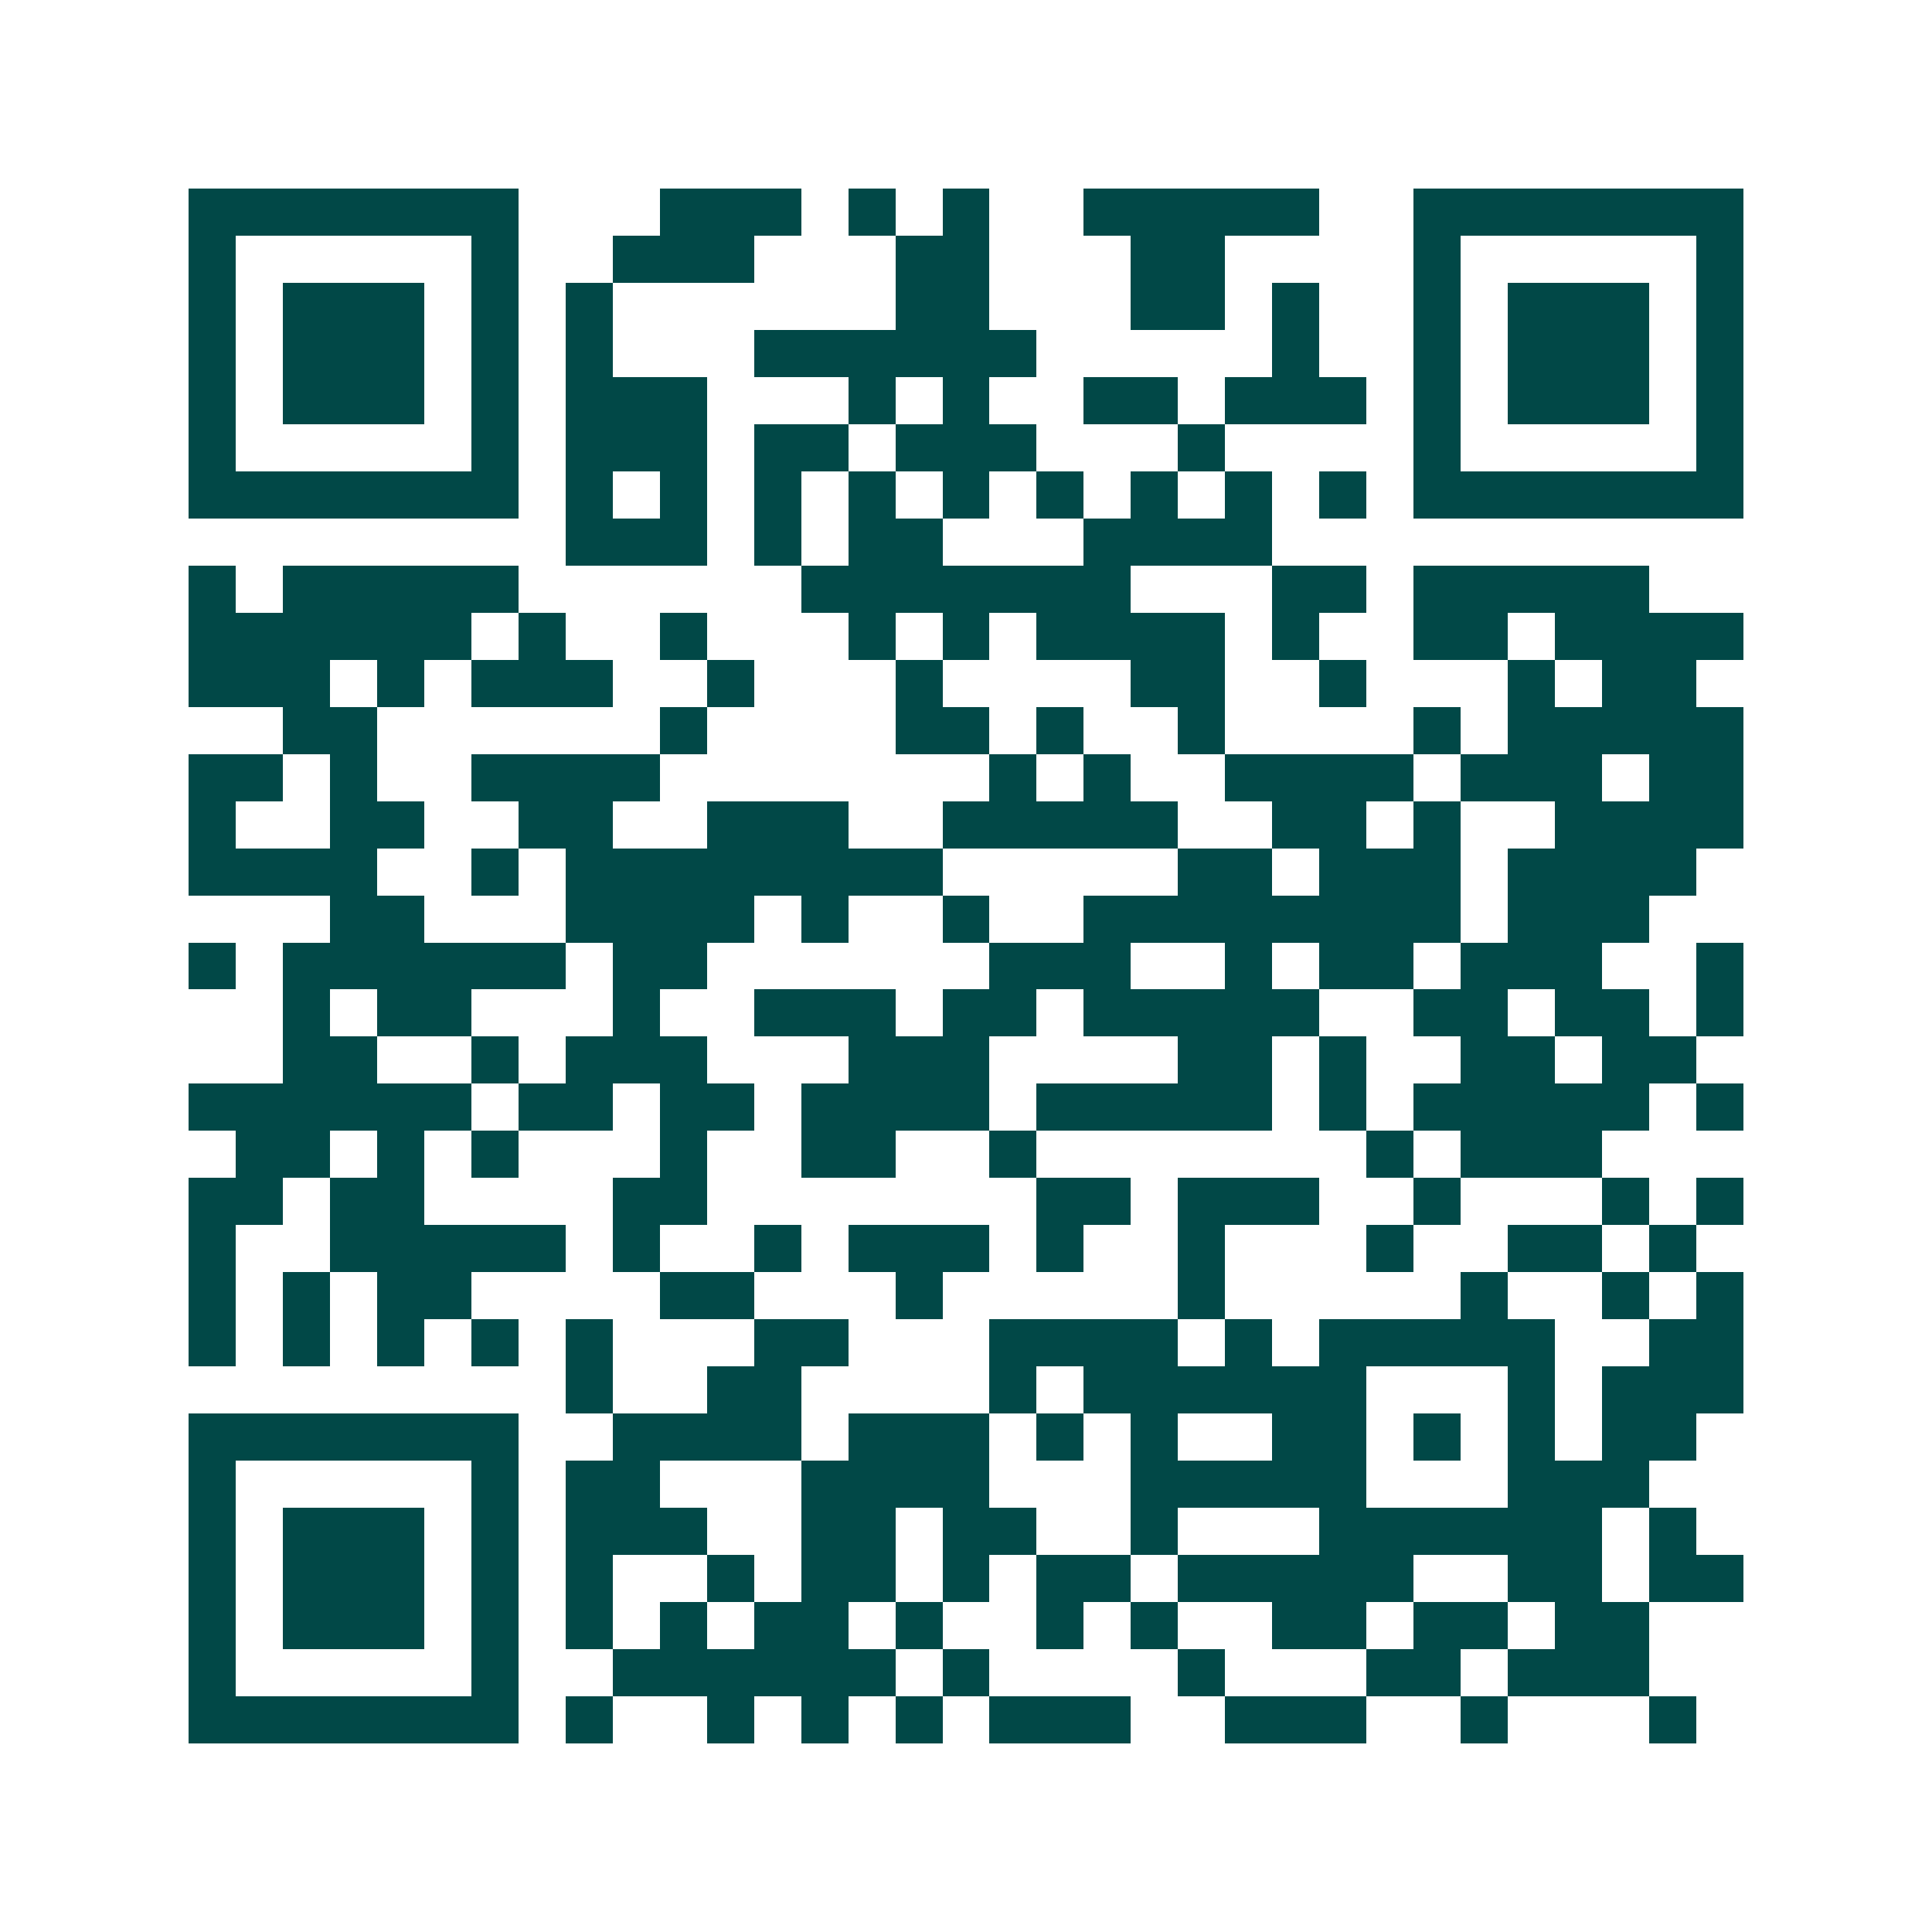 <svg xmlns="http://www.w3.org/2000/svg" width="200" height="200" viewBox="0 0 41 41" shape-rendering="crispEdges"><path fill="#ffffff" d="M0 0h41v41H0z"/><path stroke="#014847" d="M4 4.5h7m3 0h3m1 0h1m1 0h1m2 0h5m2 0h7M4 5.5h1m5 0h1m2 0h3m3 0h2m3 0h2m4 0h1m5 0h1M4 6.5h1m1 0h3m1 0h1m1 0h1m6 0h2m3 0h2m1 0h1m2 0h1m1 0h3m1 0h1M4 7.5h1m1 0h3m1 0h1m1 0h1m3 0h6m5 0h1m2 0h1m1 0h3m1 0h1M4 8.5h1m1 0h3m1 0h1m1 0h3m3 0h1m1 0h1m2 0h2m1 0h3m1 0h1m1 0h3m1 0h1M4 9.5h1m5 0h1m1 0h3m1 0h2m1 0h3m3 0h1m4 0h1m5 0h1M4 10.5h7m1 0h1m1 0h1m1 0h1m1 0h1m1 0h1m1 0h1m1 0h1m1 0h1m1 0h1m1 0h7M12 11.5h3m1 0h1m1 0h2m3 0h4M4 12.5h1m1 0h5m6 0h7m3 0h2m1 0h5M4 13.5h6m1 0h1m2 0h1m3 0h1m1 0h1m1 0h4m1 0h1m2 0h2m1 0h4M4 14.5h3m1 0h1m1 0h3m2 0h1m3 0h1m4 0h2m2 0h1m3 0h1m1 0h2M6 15.5h2m6 0h1m4 0h2m1 0h1m2 0h1m4 0h1m1 0h5M4 16.5h2m1 0h1m2 0h4m7 0h1m1 0h1m2 0h4m1 0h3m1 0h2M4 17.5h1m2 0h2m2 0h2m2 0h3m2 0h5m2 0h2m1 0h1m2 0h4M4 18.5h4m2 0h1m1 0h8m5 0h2m1 0h3m1 0h4M7 19.5h2m3 0h4m1 0h1m2 0h1m2 0h8m1 0h3M4 20.5h1m1 0h6m1 0h2m6 0h3m2 0h1m1 0h2m1 0h3m2 0h1M6 21.5h1m1 0h2m3 0h1m2 0h3m1 0h2m1 0h5m2 0h2m1 0h2m1 0h1M6 22.5h2m2 0h1m1 0h3m3 0h3m4 0h2m1 0h1m2 0h2m1 0h2M4 23.5h6m1 0h2m1 0h2m1 0h4m1 0h5m1 0h1m1 0h5m1 0h1M5 24.5h2m1 0h1m1 0h1m3 0h1m2 0h2m2 0h1m7 0h1m1 0h3M4 25.5h2m1 0h2m4 0h2m7 0h2m1 0h3m2 0h1m3 0h1m1 0h1M4 26.5h1m2 0h5m1 0h1m2 0h1m1 0h3m1 0h1m2 0h1m3 0h1m2 0h2m1 0h1M4 27.5h1m1 0h1m1 0h2m4 0h2m3 0h1m5 0h1m5 0h1m2 0h1m1 0h1M4 28.5h1m1 0h1m1 0h1m1 0h1m1 0h1m3 0h2m3 0h4m1 0h1m1 0h5m2 0h2M12 29.5h1m2 0h2m4 0h1m1 0h6m3 0h1m1 0h3M4 30.5h7m2 0h4m1 0h3m1 0h1m1 0h1m2 0h2m1 0h1m1 0h1m1 0h2M4 31.5h1m5 0h1m1 0h2m3 0h4m3 0h5m3 0h3M4 32.5h1m1 0h3m1 0h1m1 0h3m2 0h2m1 0h2m2 0h1m3 0h6m1 0h1M4 33.5h1m1 0h3m1 0h1m1 0h1m2 0h1m1 0h2m1 0h1m1 0h2m1 0h5m2 0h2m1 0h2M4 34.5h1m1 0h3m1 0h1m1 0h1m1 0h1m1 0h2m1 0h1m2 0h1m1 0h1m2 0h2m1 0h2m1 0h2M4 35.5h1m5 0h1m2 0h6m1 0h1m4 0h1m3 0h2m1 0h3M4 36.5h7m1 0h1m2 0h1m1 0h1m1 0h1m1 0h3m2 0h3m2 0h1m3 0h1"/></svg>
